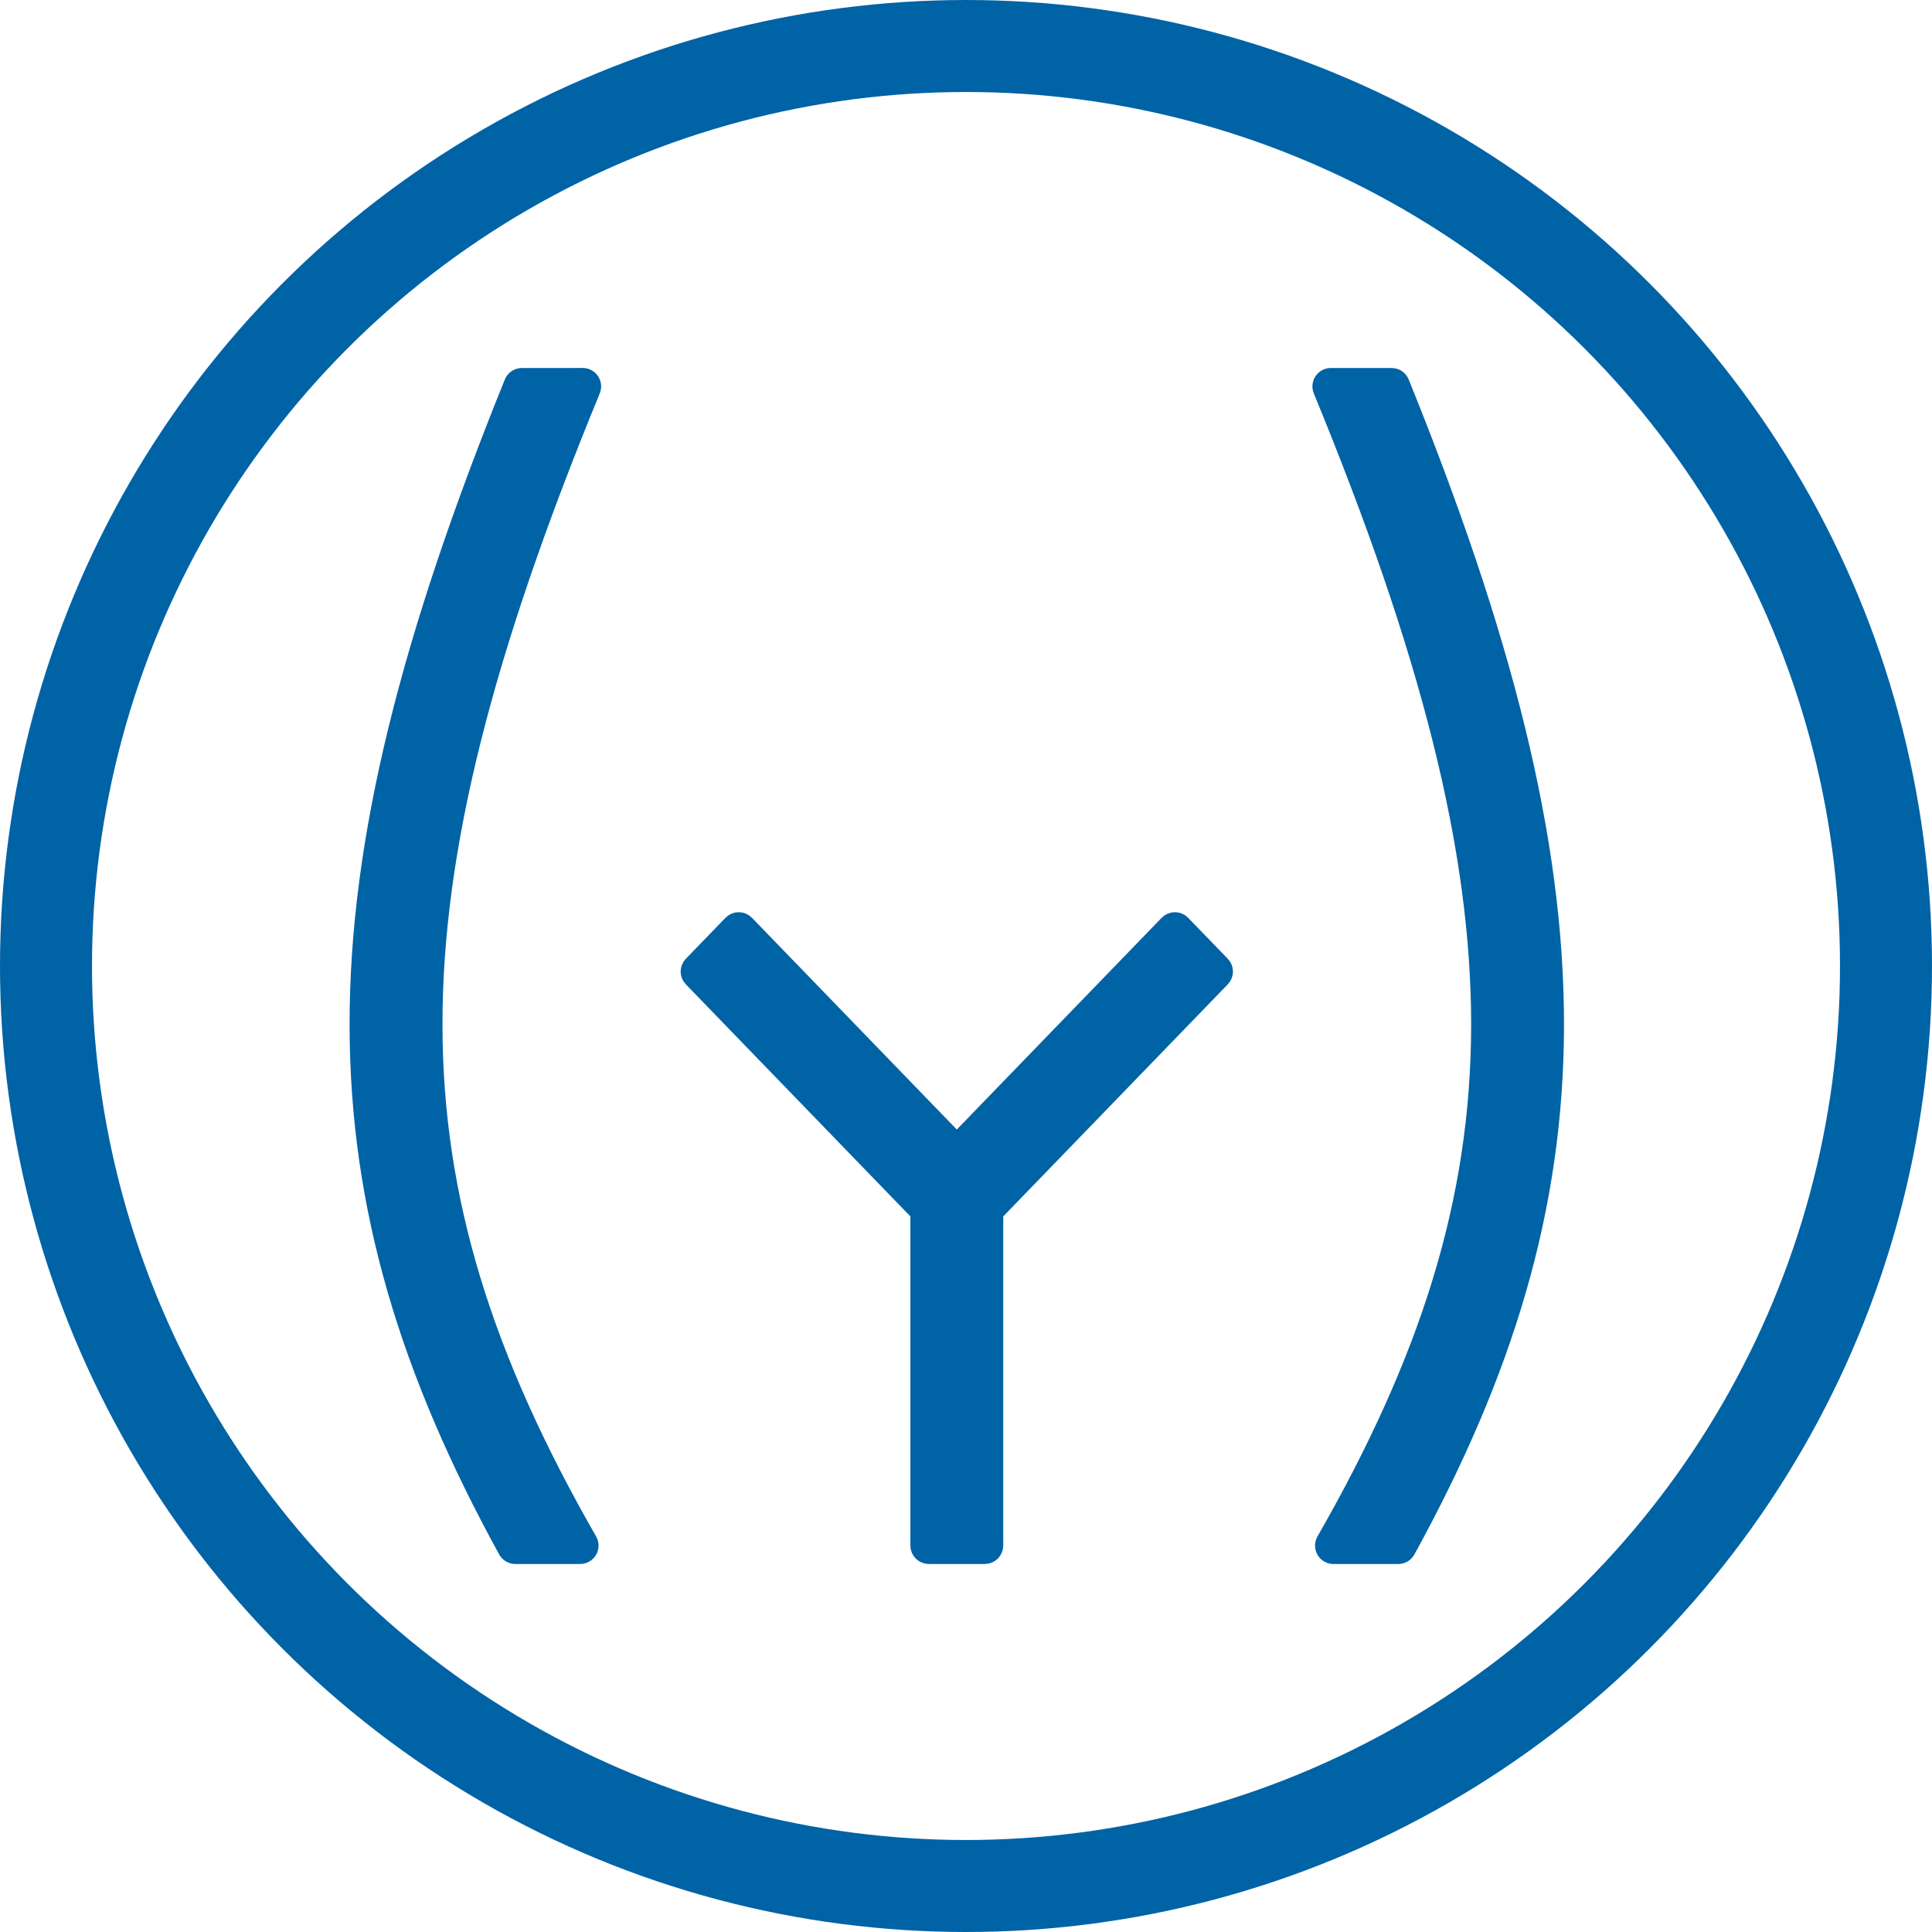 <svg fill="none" height="105" viewBox="0 0 105 105" width="105" xmlns="http://www.w3.org/2000/svg"><g stroke="#0063a6"><path d="m72.327 20.5c-.167 0-.323.083-.415.222-.093.139-.111.314-.047.469 5.814 14.133 8.6 24.909 8.588 34.545-.014 9.543-2.773 18.168-8.417 28.016-.089.155-.088.345.001.499s.254.249.433.249h3.523c.182 0 .35-.099.438-.259 5.303-9.659 8.055-18.571 8.069-28.499.014-10.149-2.833-21.17-8.403-34.929-.076-.189-.26-.312-.464-.312zm-43.963 0c-.204 0-.387.124-.464.312-5.568 13.759-8.415 24.78-8.401 34.929l.5-.001-.5.001c.014 9.928 2.766 18.839 8.069 28.499.088.16.256.259.438.259h3.524c.178 0 .343-.095.433-.249s.09-.345.001-.499c-5.644-9.848-8.403-18.473-8.416-28.016v-0c-.014-9.636 2.769-20.411 8.585-34.545.064-.154.046-.33-.047-.469-.093-.139-.249-.222-.415-.222zm23.636 41.606-11.493-11.879c-.094-.097-.224-.152-.359-.152s-.265.055-.359.152l-2.155 2.228c-.188.194-.188.501 0.0.695l12.343 12.757v18.092c0 .276.224.5.5.5h3.047c.276 0 .5-.224.5-.5v-18.092l12.343-12.757c.188-.194.188-.501 0-.695l-2.155-2.228c-.094-.097-.224-.152-.359-.152-.136 0-.265.055-.359.152z" fill="#0063a6" stroke-linejoin="round"/><circle cx="52.5" cy="52.5" r="50" stroke-width="5"/></g></svg>